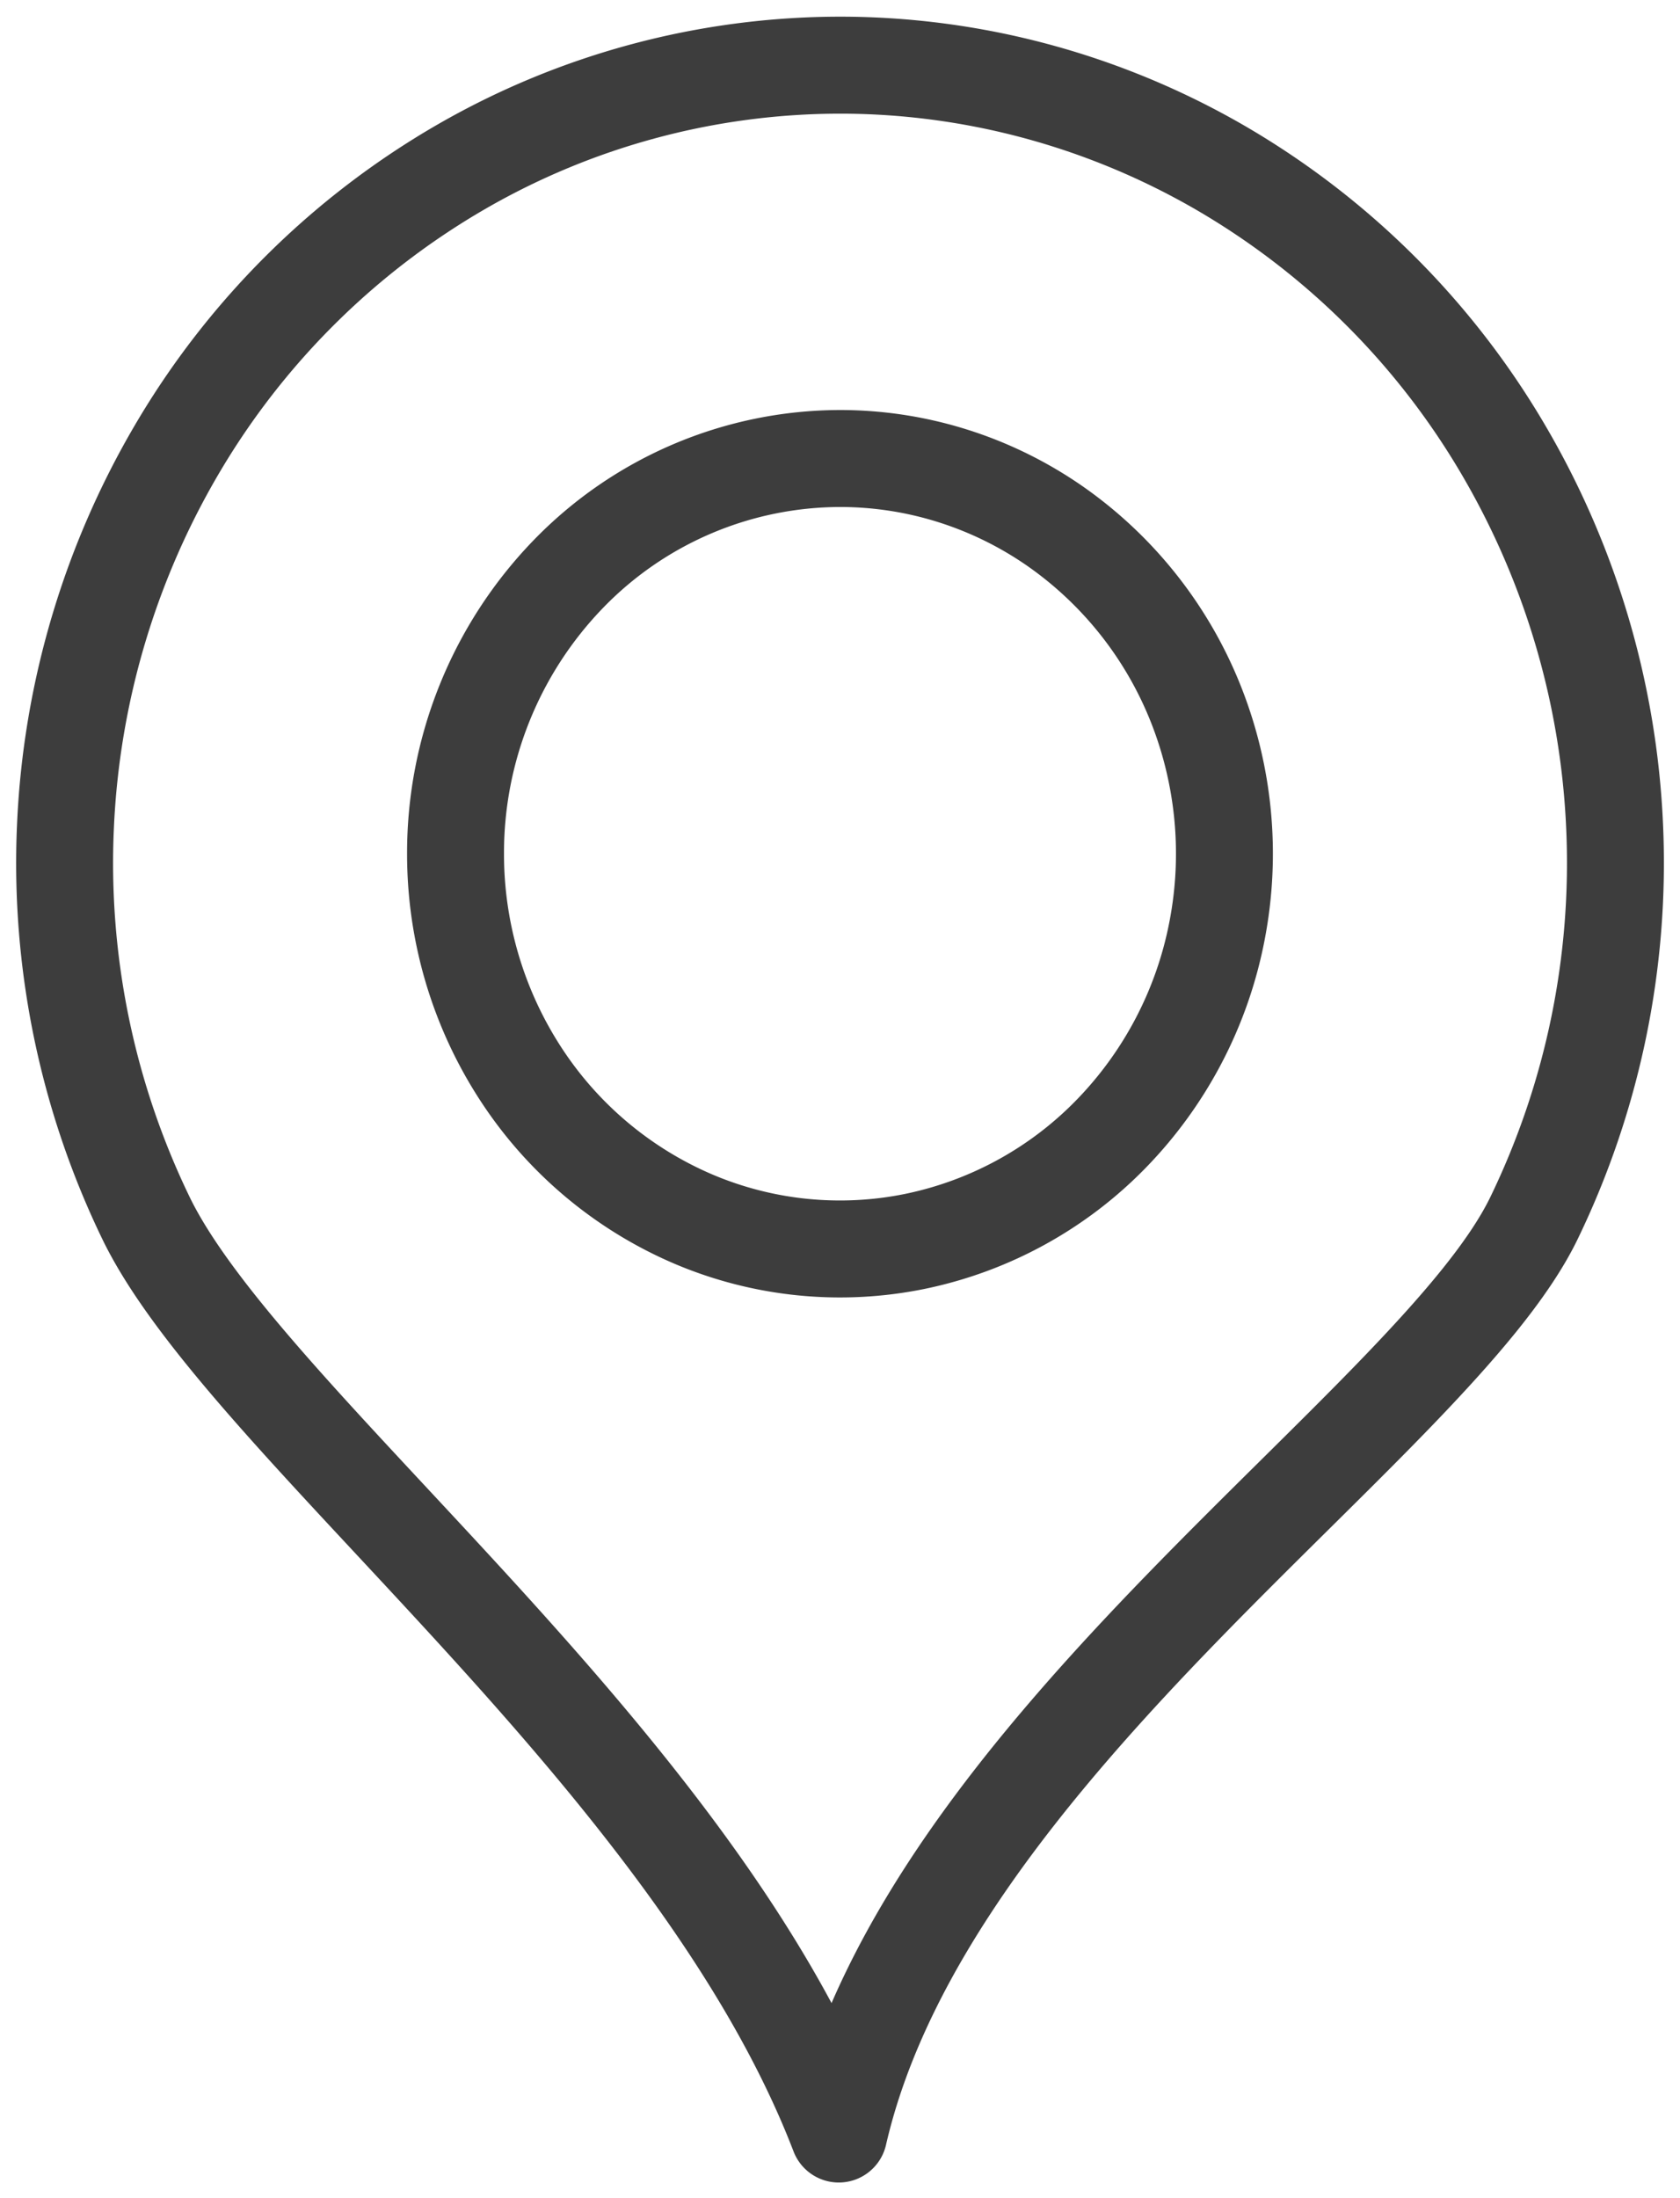 <svg width="26" height="34" viewBox="0 0 26 34" fill="none" xmlns="http://www.w3.org/2000/svg"><path d="M13 1.008c2.045 0 4.056.538 5.842 1.561a12.15 12.15 0 0 1 4.364 4.286 12.6 12.6 0 0 1 1.782 5.926 12.6 12.6 0 0 1-1.251 6.067c-1.545 3.172-9.377 8.162-10.756 14.16-2.238-5.822-9.173-10.988-10.718-14.16a12.6 12.6 0 0 1-1.25-6.067 12.6 12.6 0 0 1 1.781-5.926 12.15 12.15 0 0 1 4.364-4.286A11.75 11.75 0 0 1 13 1.008m0 6.084c1.177 0 2.327.358 3.305 1.03a6.1 6.1 0 0 1 2.192 2.743 6.27 6.27 0 0 1 .338 3.532 6.17 6.17 0 0 1-1.628 3.13 5.9 5.9 0 0 1-3.046 1.674 5.8 5.8 0 0 1-3.438-.348 6 6 0 0 1-2.67-2.252 6.23 6.23 0 0 1-1.003-3.396 6.2 6.2 0 0 1 1.743-4.323A5.87 5.87 0 0 1 13 7.092" stroke="#3D3D3D" stroke-width="1.5" stroke-linecap="round" stroke-linejoin="round"/></svg>
